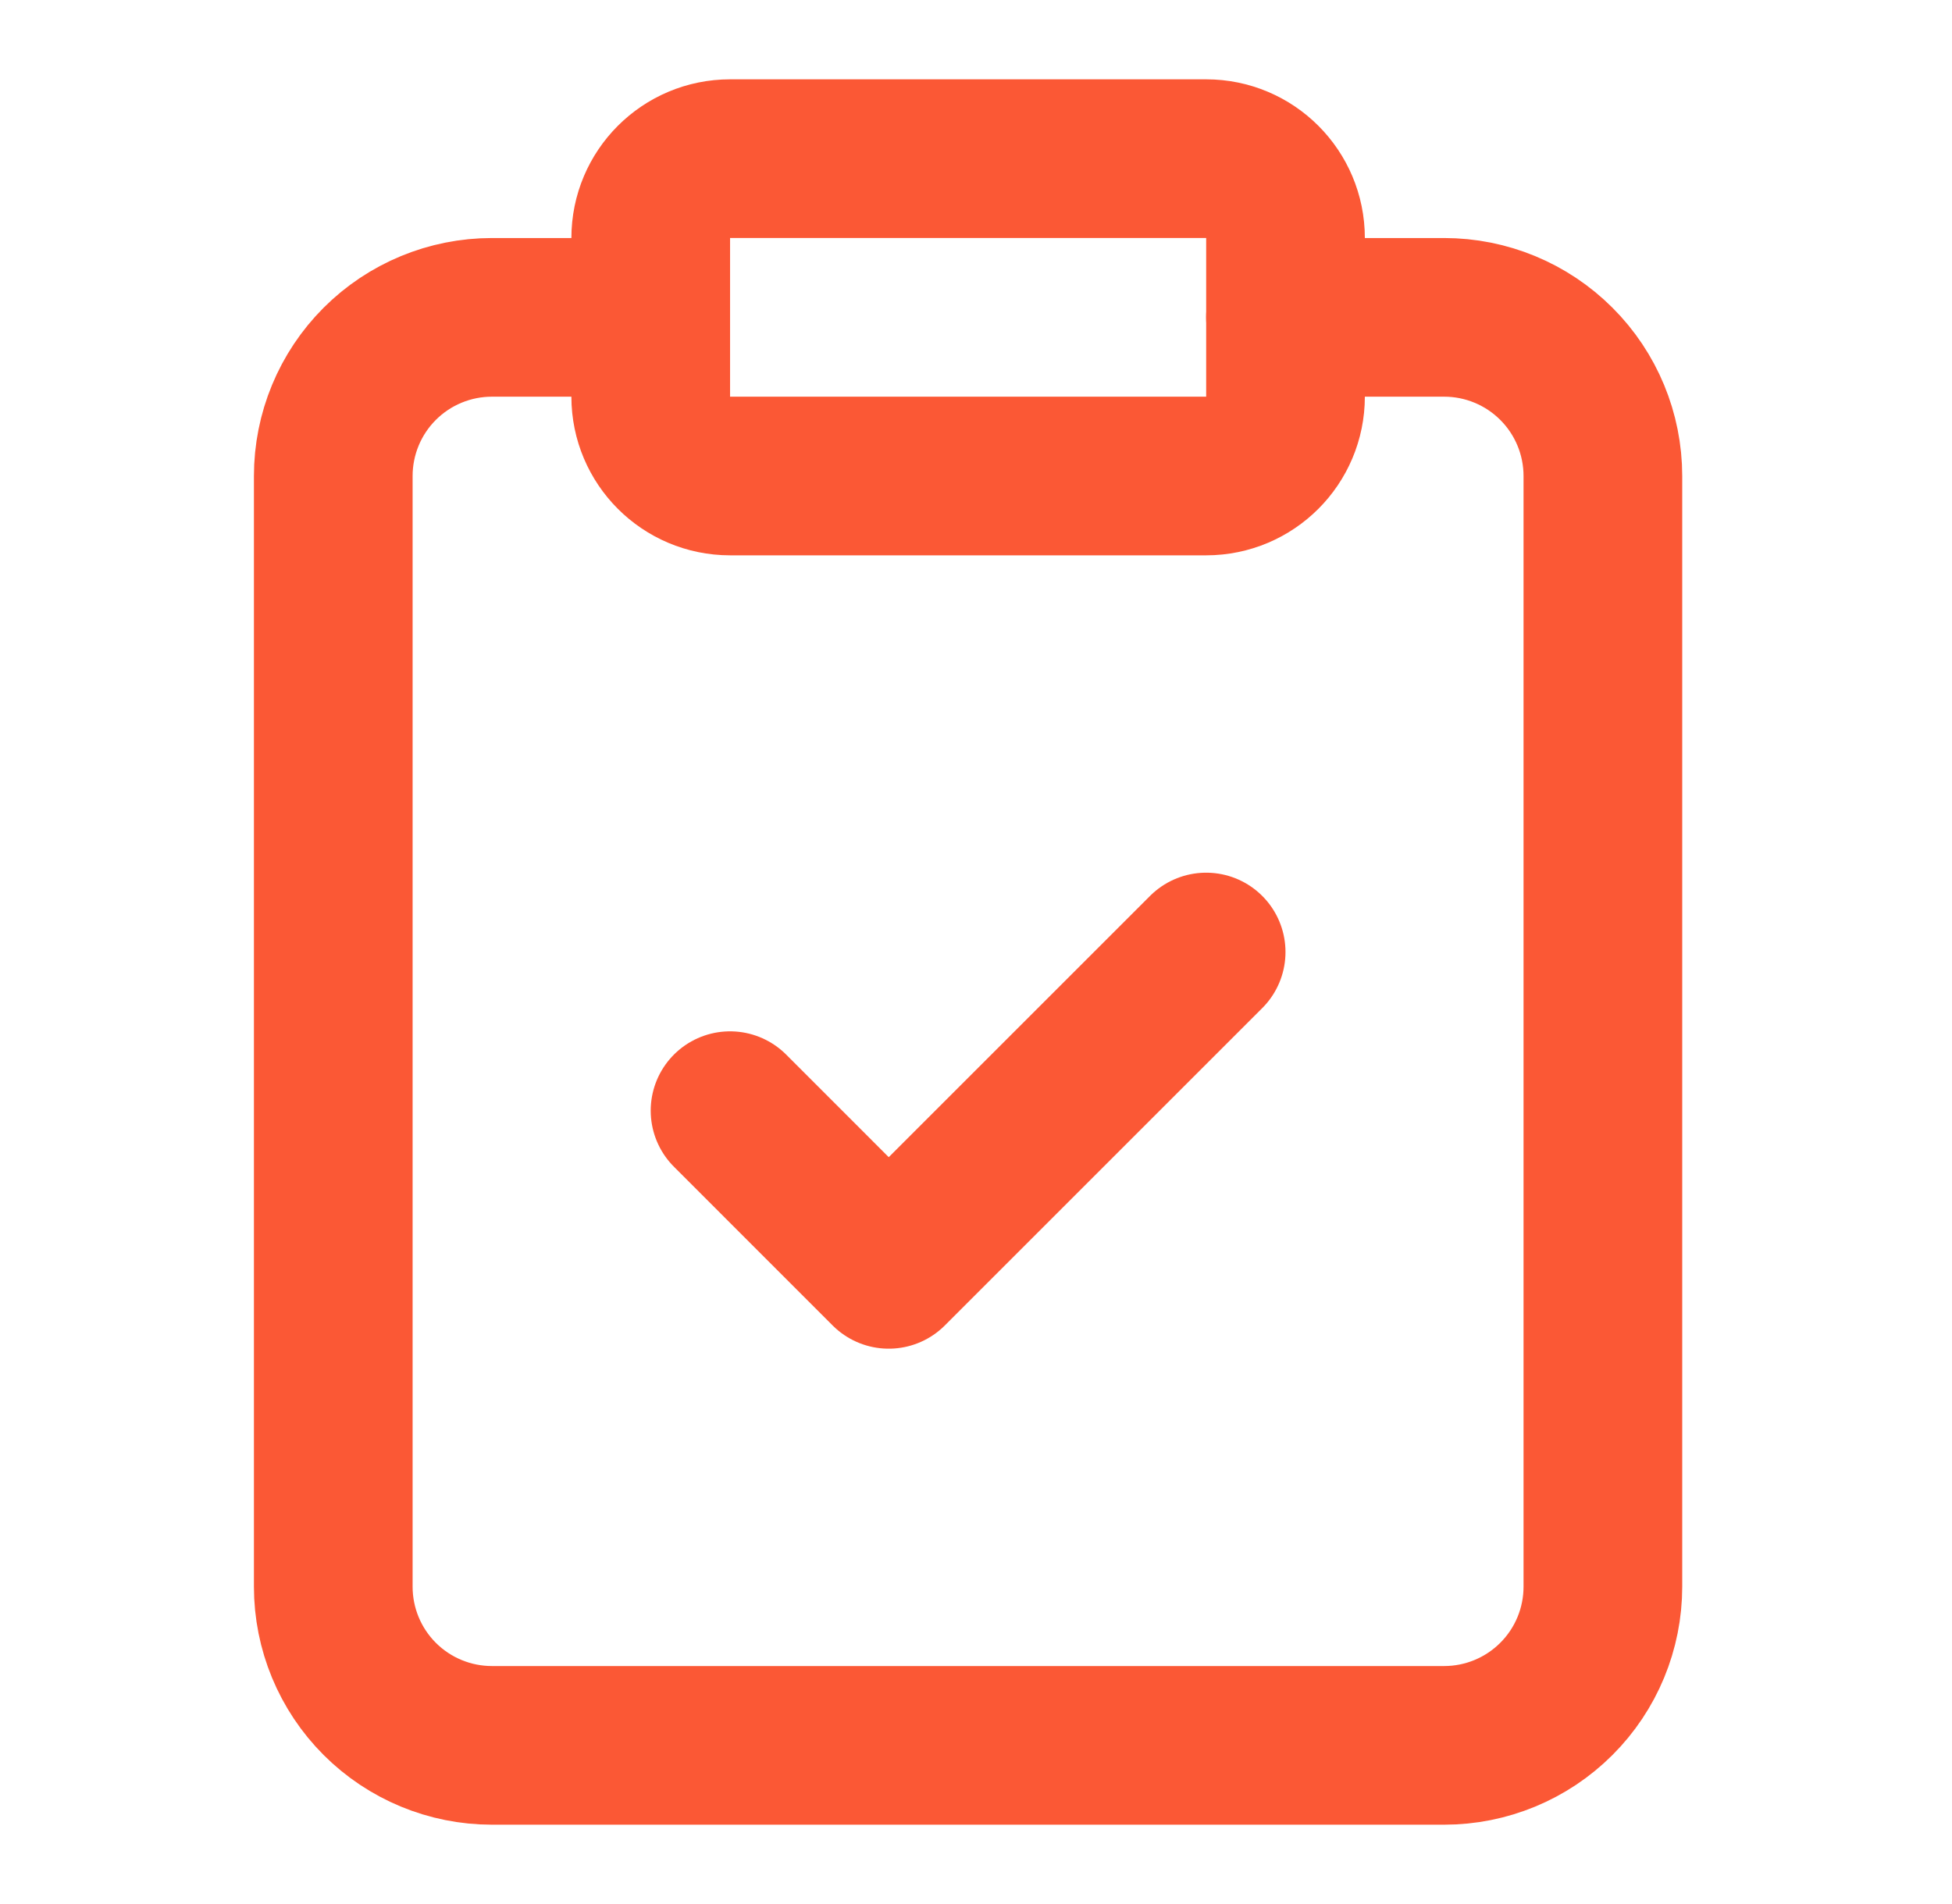 <svg xmlns="http://www.w3.org/2000/svg" width="41" height="40" viewBox="0 0 41 40" fill="none"><path d="M25.335 3.333H15.335C14.414 3.333 13.668 4.079 13.668 5V8.333C13.668 9.253 14.414 10 15.335 10H25.335C26.255 10 27.001 9.253 27.001 8.333V5C27.001 4.079 26.255 3.333 25.335 3.333Z" stroke="#FB5835" stroke-width="3.333" stroke-linecap="round" stroke-linejoin="round"></path><path d="M27 6.667H30.333C31.217 6.667 32.065 7.018 32.69 7.643C33.316 8.268 33.667 9.116 33.667 10V33.334C33.667 34.218 33.316 35.066 32.69 35.691C32.065 36.316 31.217 36.667 30.333 36.667H10.333C9.449 36.667 8.601 36.316 7.976 35.691C7.351 35.066 7 34.218 7 33.334V10C7 9.116 7.351 8.268 7.976 7.643C8.601 7.018 9.449 6.667 10.333 6.667H13.667" stroke="#FB5835" stroke-width="3.333" stroke-linecap="round" stroke-linejoin="round"></path><path d="M15.334 23.333L18.667 26.667L25.334 20" stroke="#FB5835" stroke-width="3.333" stroke-linecap="round" stroke-linejoin="round"></path></svg>